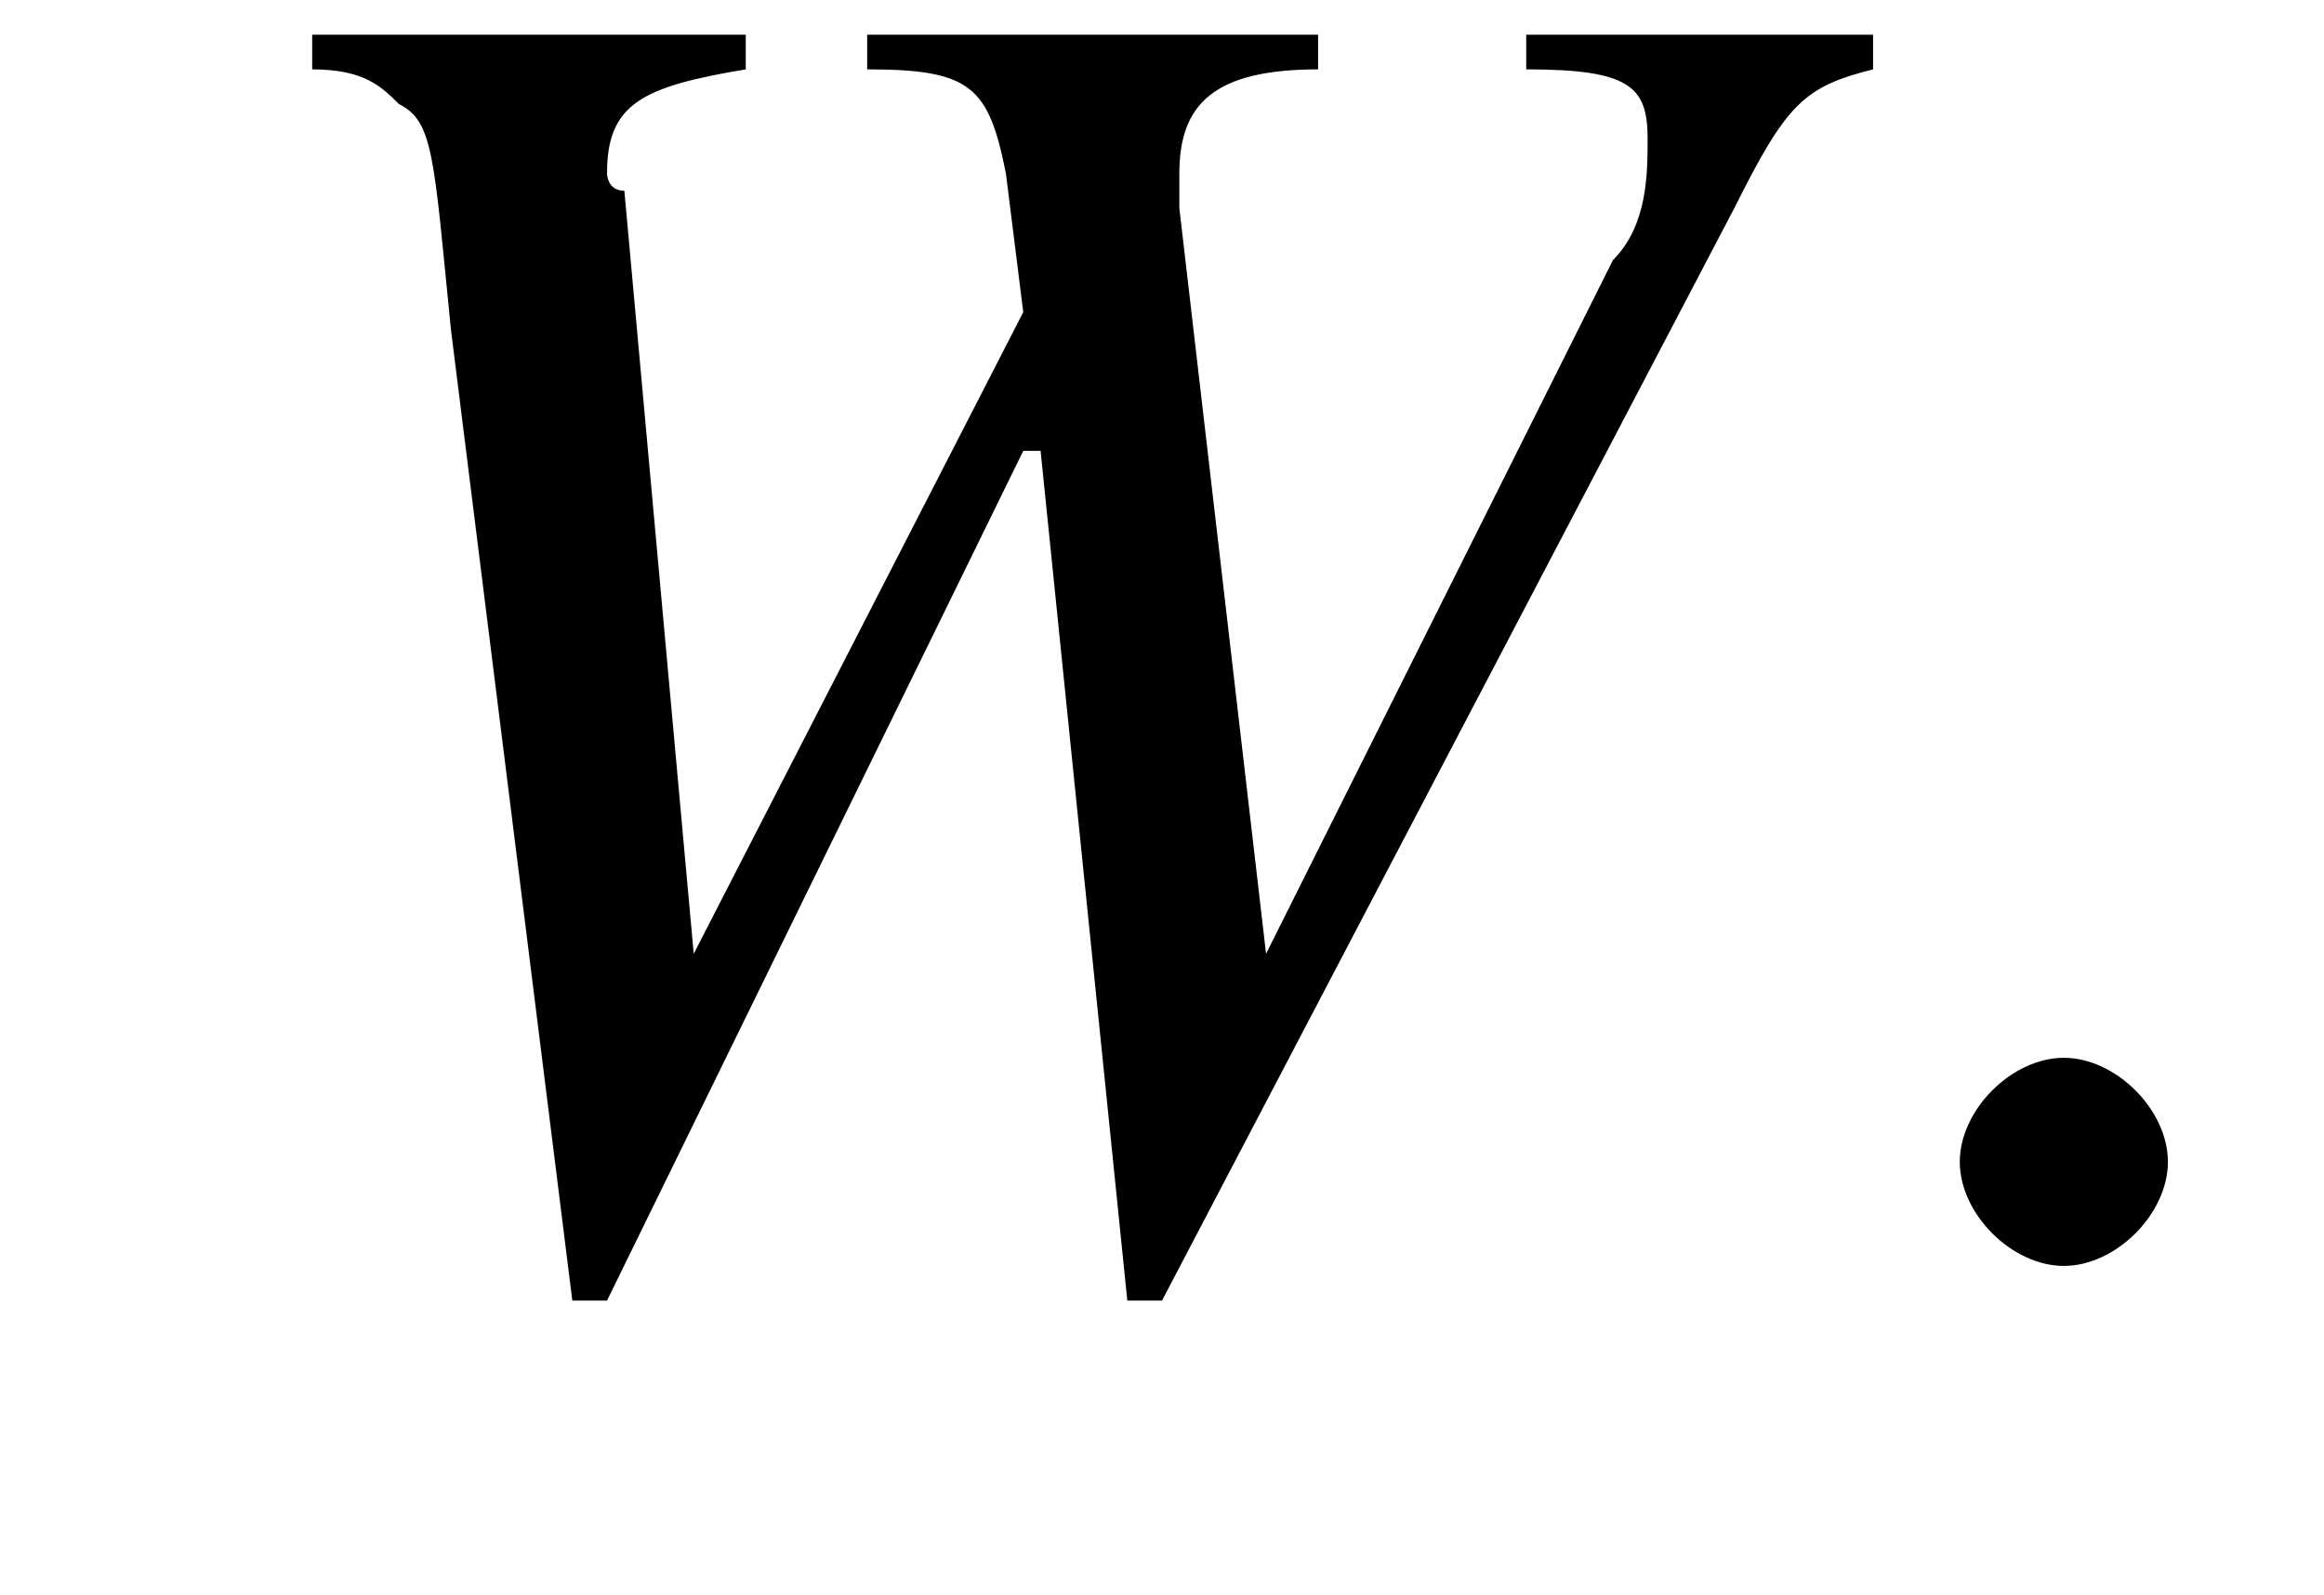 <?xml version='1.0' encoding='UTF-8'?>
<!---1.8-->
<svg version='1.1' xmlns='http://www.w3.org/2000/svg' xmlns:xlink='http://www.w3.org/1999/xlink' width='13.4pt' height='9.2pt' viewBox='229.9 75.0 13.4 9.2'>
<defs>
<path id='g7-58' d='M2.1-.6C2.1-.9 1.8-1.2 1.5-1.2S.9-.9 .9-.6S1.2 0 1.5 0S2.1-.3 2.1-.6Z'/>
<path id='g8-87' d='M9.8-7.1H7.8V-6.9C8.4-6.9 8.5-6.8 8.5-6.5C8.5-6.3 8.5-6 8.3-5.8L6.3-1.8L5.8-6.1L5.8-6.3C5.8-6.7 6-6.9 6.6-6.9V-7.1H4V-6.9C4.6-6.9 4.7-6.8 4.8-6.3L4.9-5.5L3-1.8L2.6-6.2C2.5-6.2 2.5-6.3 2.5-6.3C2.5-6.7 2.7-6.8 3.3-6.9V-7.1H.8V-6.9C1.1-6.9 1.2-6.8 1.3-6.7C1.5-6.6 1.5-6.4 1.6-5.4L2.3 .2H2.5L4.9-4.7H5L5.5 .2H5.7L9-6.1C9.3-6.7 9.4-6.8 9.8-6.9V-7.1Z'/>
<path id='g1-0' d='M7.2-2.5C7.3-2.5 7.5-2.5 7.5-2.7S7.3-2.9 7.2-2.9H1.3C1.1-2.9 .9-2.9 .9-2.7S1.1-2.5 1.3-2.5H7.2Z'/>
</defs>
<g id='page1'>

<use x='230.9' y='82.3' xlink:href='#g8-87'/>
<use x='240.3' y='82.3' xlink:href='#g7-58'/>
</g>
</svg>